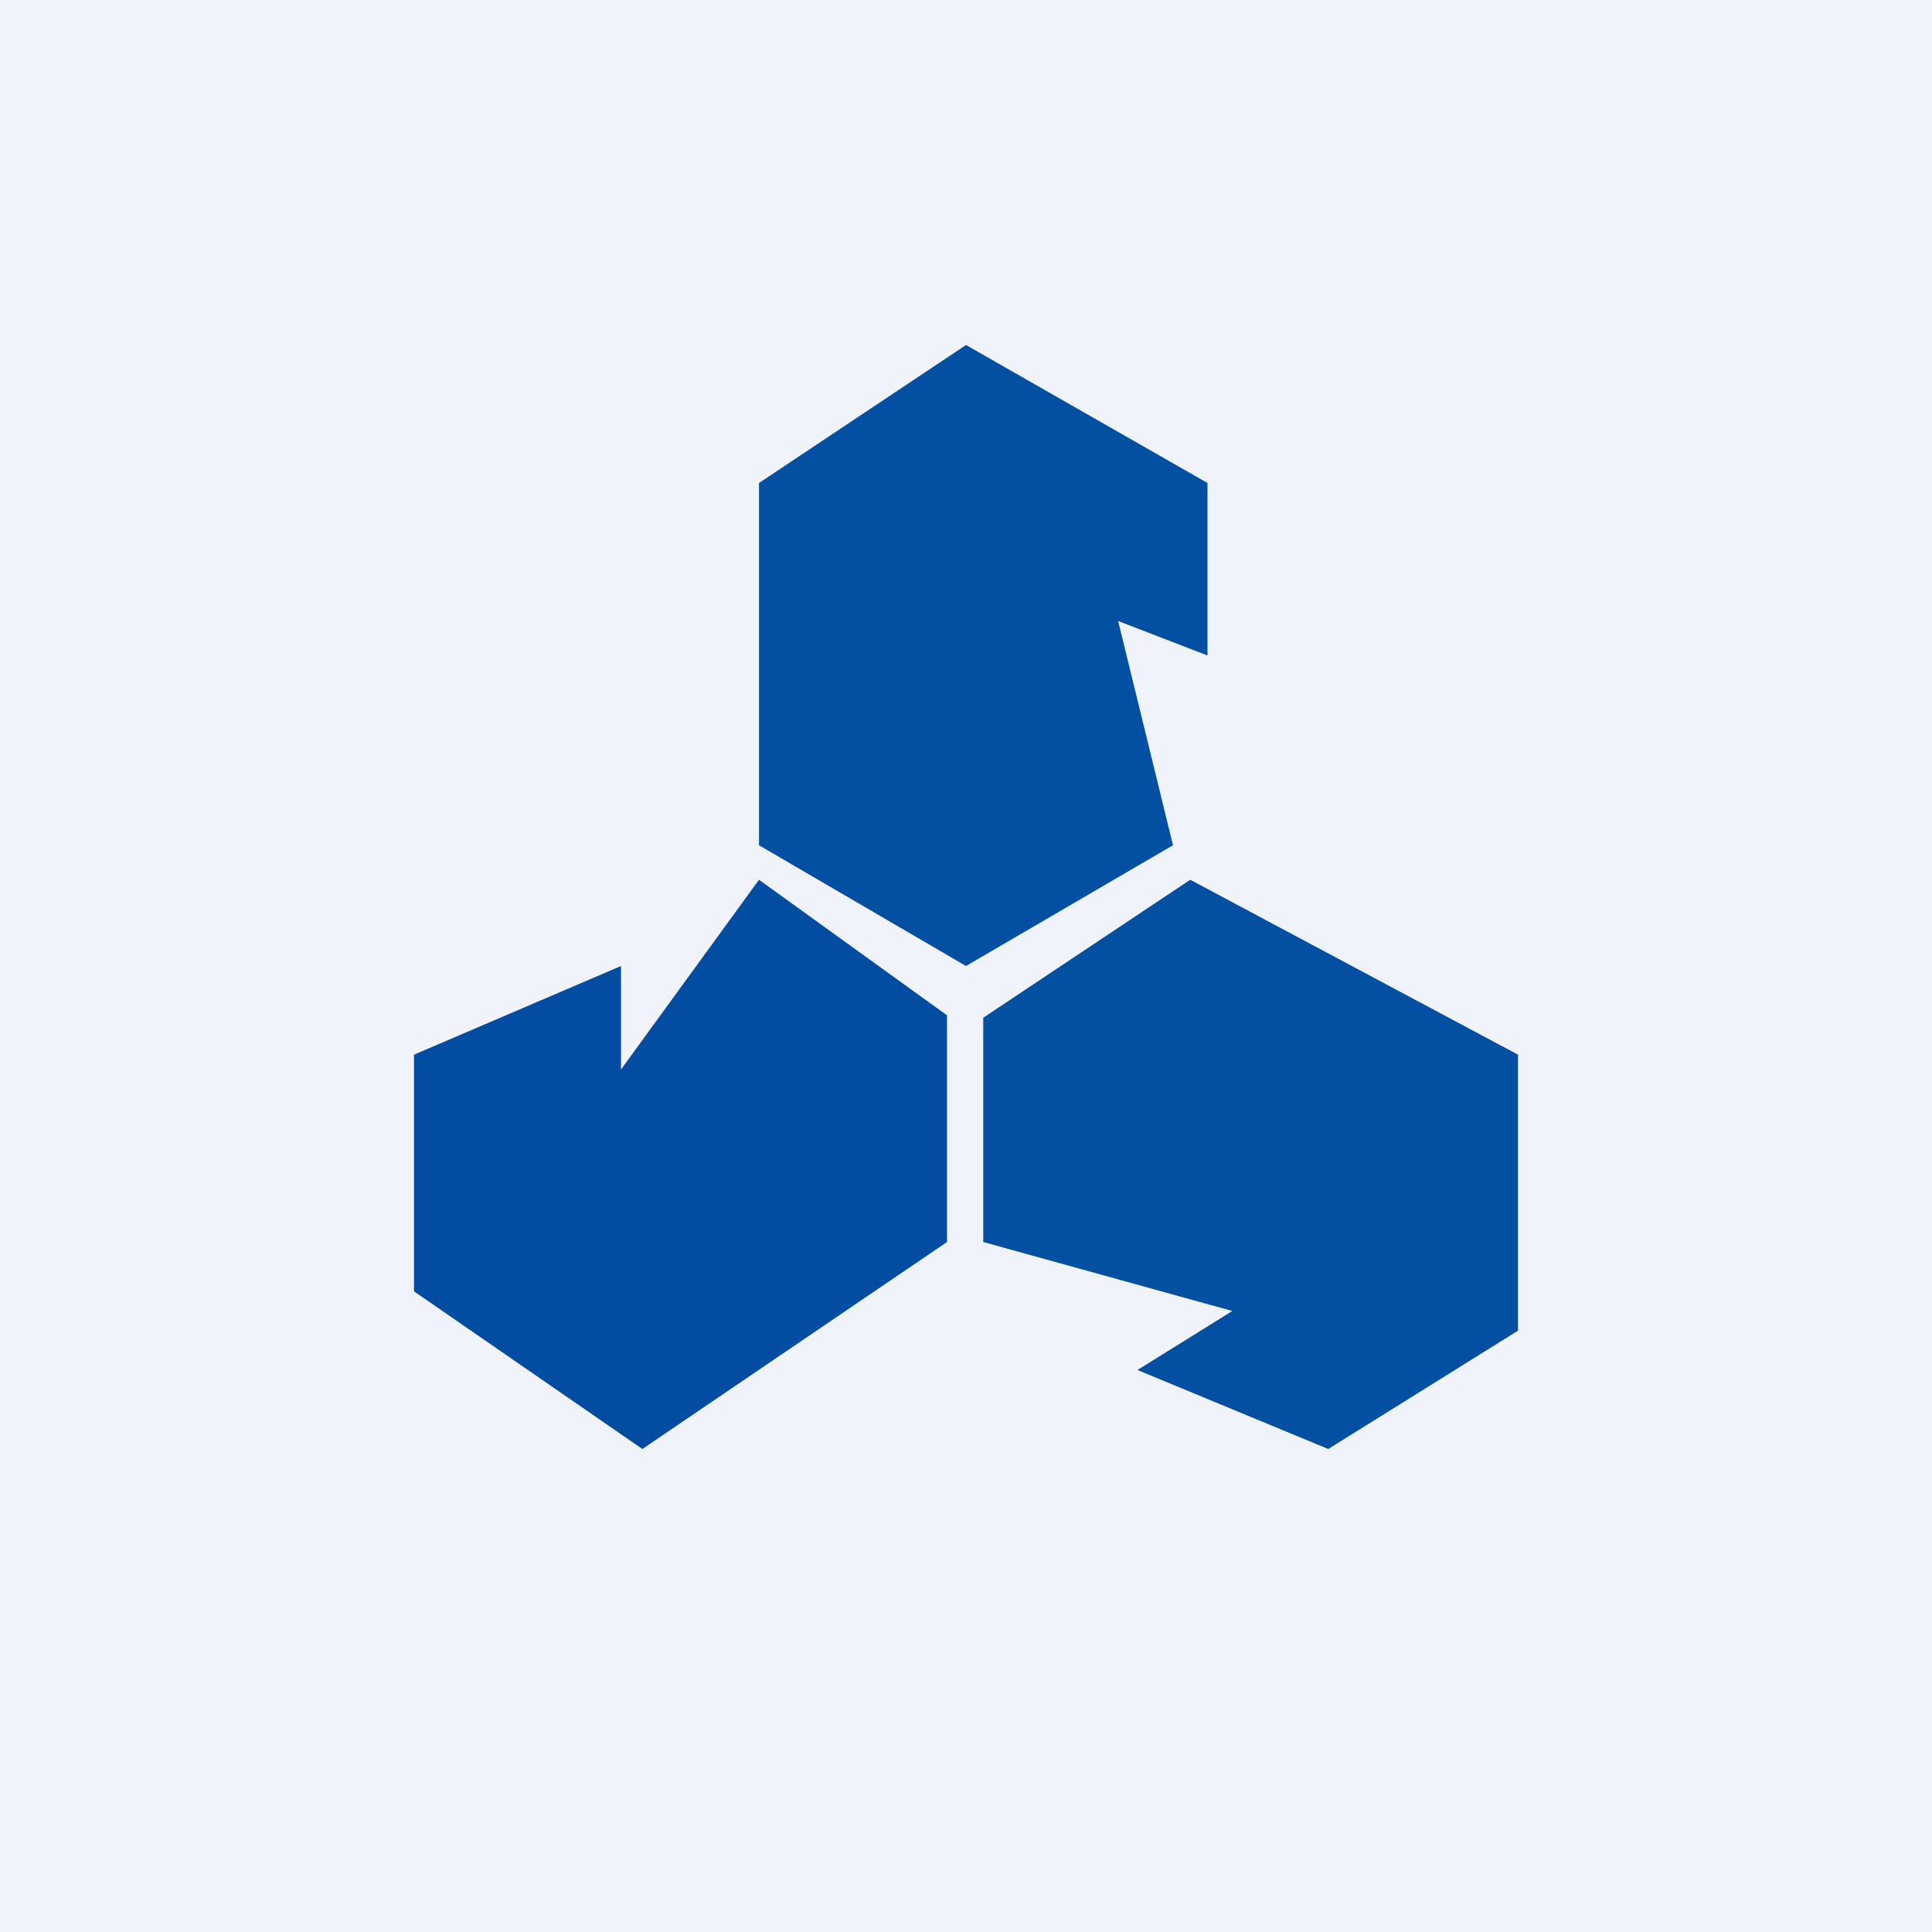 <svg width="56" height="56" viewBox="0 0 56 56" xmlns="http://www.w3.org/2000/svg"><path fill="#F0F3FA" d="M0 0h56v56H0z"/><path d="m22 24.5 6 3.5 6-3.5-1.59-6.5L35 19v-5l-7-4-6 4v10.5Z" fill="#034FA2"/><path d="M18 31v-3l-6 2.57v6.86L18.62 42l8.83-6v-6.57L22 25.5 18 31Z" fill="#024DA1"/><path d="M28.5 36v-6.5l6-4 9.5 5.07v8L38.5 42l-5.53-2.29L35.72 38l-7.22-2Z" fill="#034FA2"/></svg>